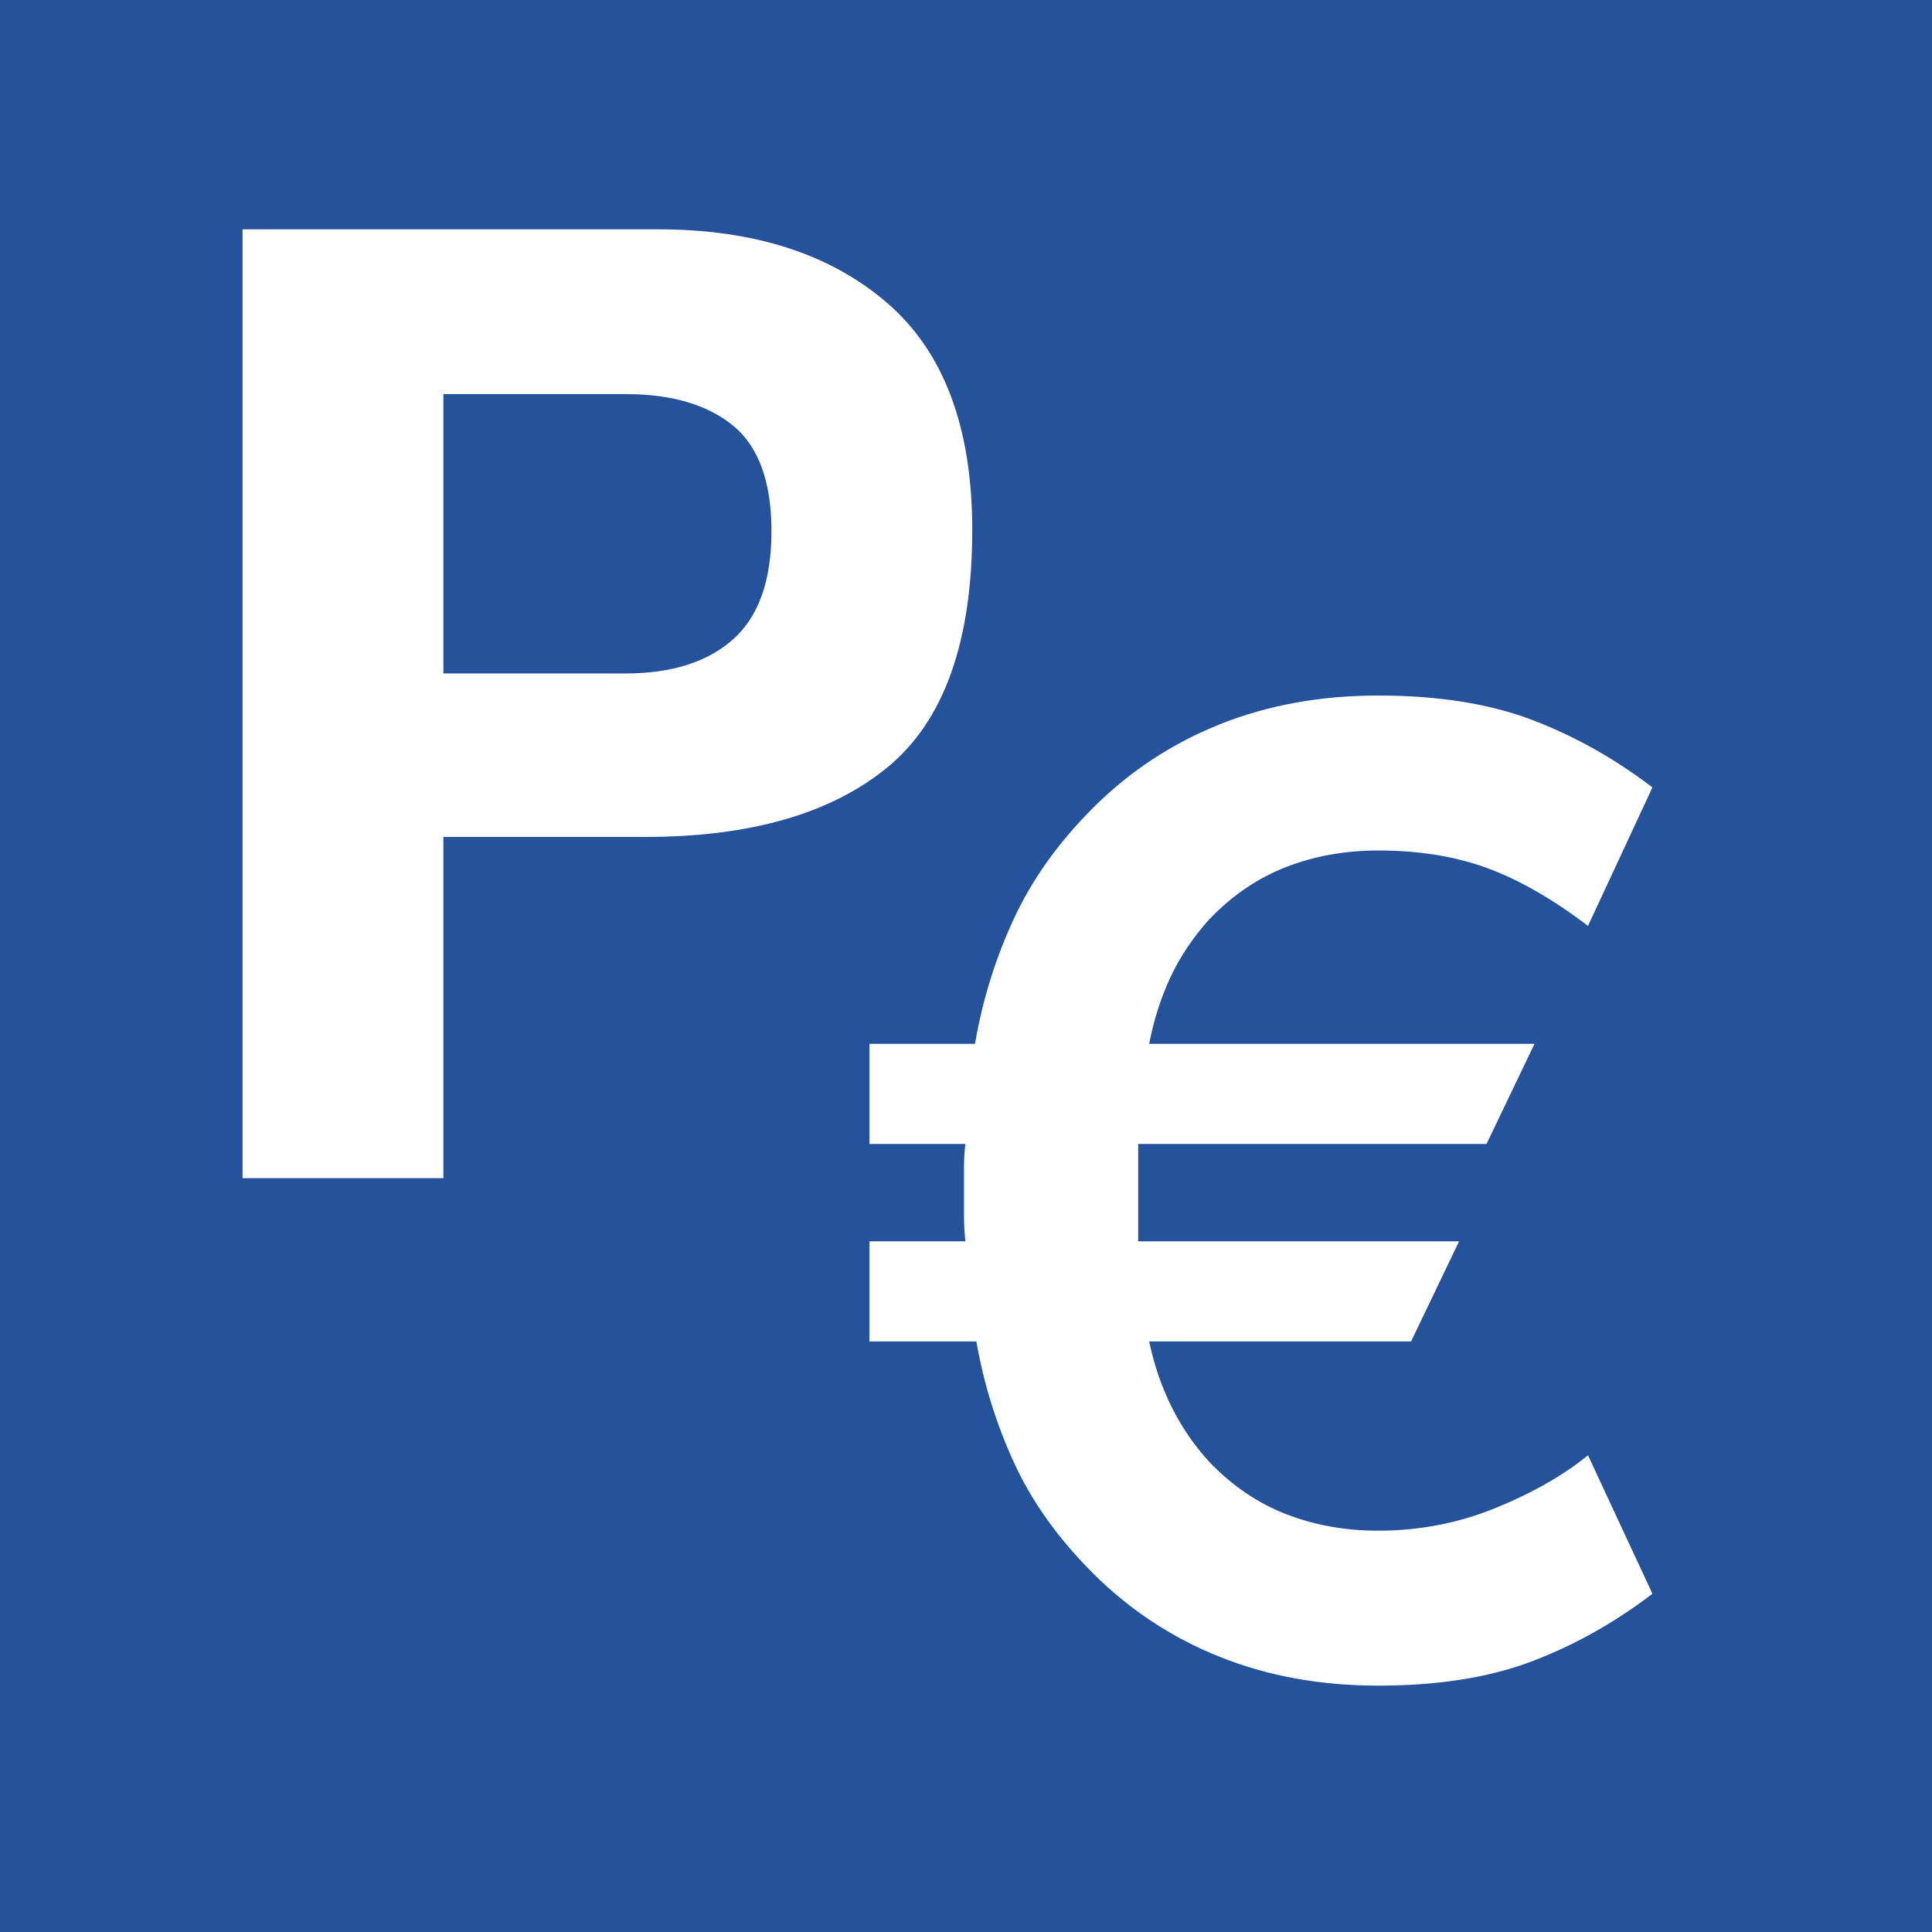 <?xml version="1.0" encoding="UTF-8"?>
<svg xmlns="http://www.w3.org/2000/svg" xmlns:xlink="http://www.w3.org/1999/xlink" id="Ebene_1" viewBox="0 0 200 200">
  <defs>
    <style>.cls-1{fill:none;}.cls-2{fill:#fff;}.cls-3{clip-path:url(#clippath);}.cls-4{fill:#24529b;}</style>
    <clipPath id="clippath">
      <rect class="cls-1" width="200" height="200"></rect>
    </clipPath>
  </defs>
  <rect class="cls-4" width="200" height="200"></rect>
  <g class="cls-3">
    <path class="cls-2" d="M75.887,44.061c-2.648-2.171-6.368-3.265-11.135-3.265h-18.852v28.921h18.852c4.767,0,8.487-1.181,11.135-3.533,2.647-2.353,3.974-6.088,3.974-11.197s-1.327-8.756-3.974-10.926M91.857,79.444c-5.864,4.801-14.233,7.197-25.112,7.197h-20.845v35.321h-20.791V23.738h42.991c9.916,0,17.815,2.53,23.703,7.595,5.898,5.065,8.844,12.905,8.844,23.52,0,11.6-2.937,19.79-8.79,24.591"></path>
    <path class="cls-2" d="M164.387,150.648c-2.555,2.083-5.749,3.904-9.582,5.465-3.833,1.562-7.879,2.343-12.138,2.343-3.407,0-6.579-.568-9.511-1.704-2.935-1.135-5.585-2.932-7.95-5.394-3.123-3.407-5.206-7.571-6.246-12.493h27.114l4.969-10.363h-33.219v-10.079h36.058l4.969-10.363h-39.891c.472-2.46,1.206-4.756,2.2-6.885.994-2.13,2.342-4.139,4.046-6.033,2.365-2.46,5.015-4.259,7.95-5.395,2.932-1.136,6.104-1.703,9.511-1.703,4.259,0,8.043.616,11.357,1.845,3.312,1.231,6.765,3.219,10.363,5.962l6.672-14.338c-3.975-3.027-8.163-5.37-12.563-7.027-4.401-1.654-9.678-2.484-15.829-2.484-5.962,0-11.428.994-16.396,2.981-4.969,1.988-9.348,4.876-13.132,8.66-3.597,3.598-6.341,7.453-8.233,11.57-1.895,4.116-3.219,8.4-3.975,12.847h-10.931v10.363h9.937c-.095.759-.142,1.562-.142,2.413v5.04c0,.901.047,1.774.142,2.626h-9.937v10.363h11.073c.756,4.354,2.058,8.542,3.904,12.564,1.845,4.023,4.565,7.832,8.162,11.428,3.784,3.786,8.163,6.672,13.132,8.659,4.968,1.988,10.434,2.981,16.396,2.981,6.151,0,11.428-.829,15.829-2.484,4.4-1.655,8.588-3.997,12.563-7.027l-6.672-14.338Z"></path>
  </g>
</svg>
